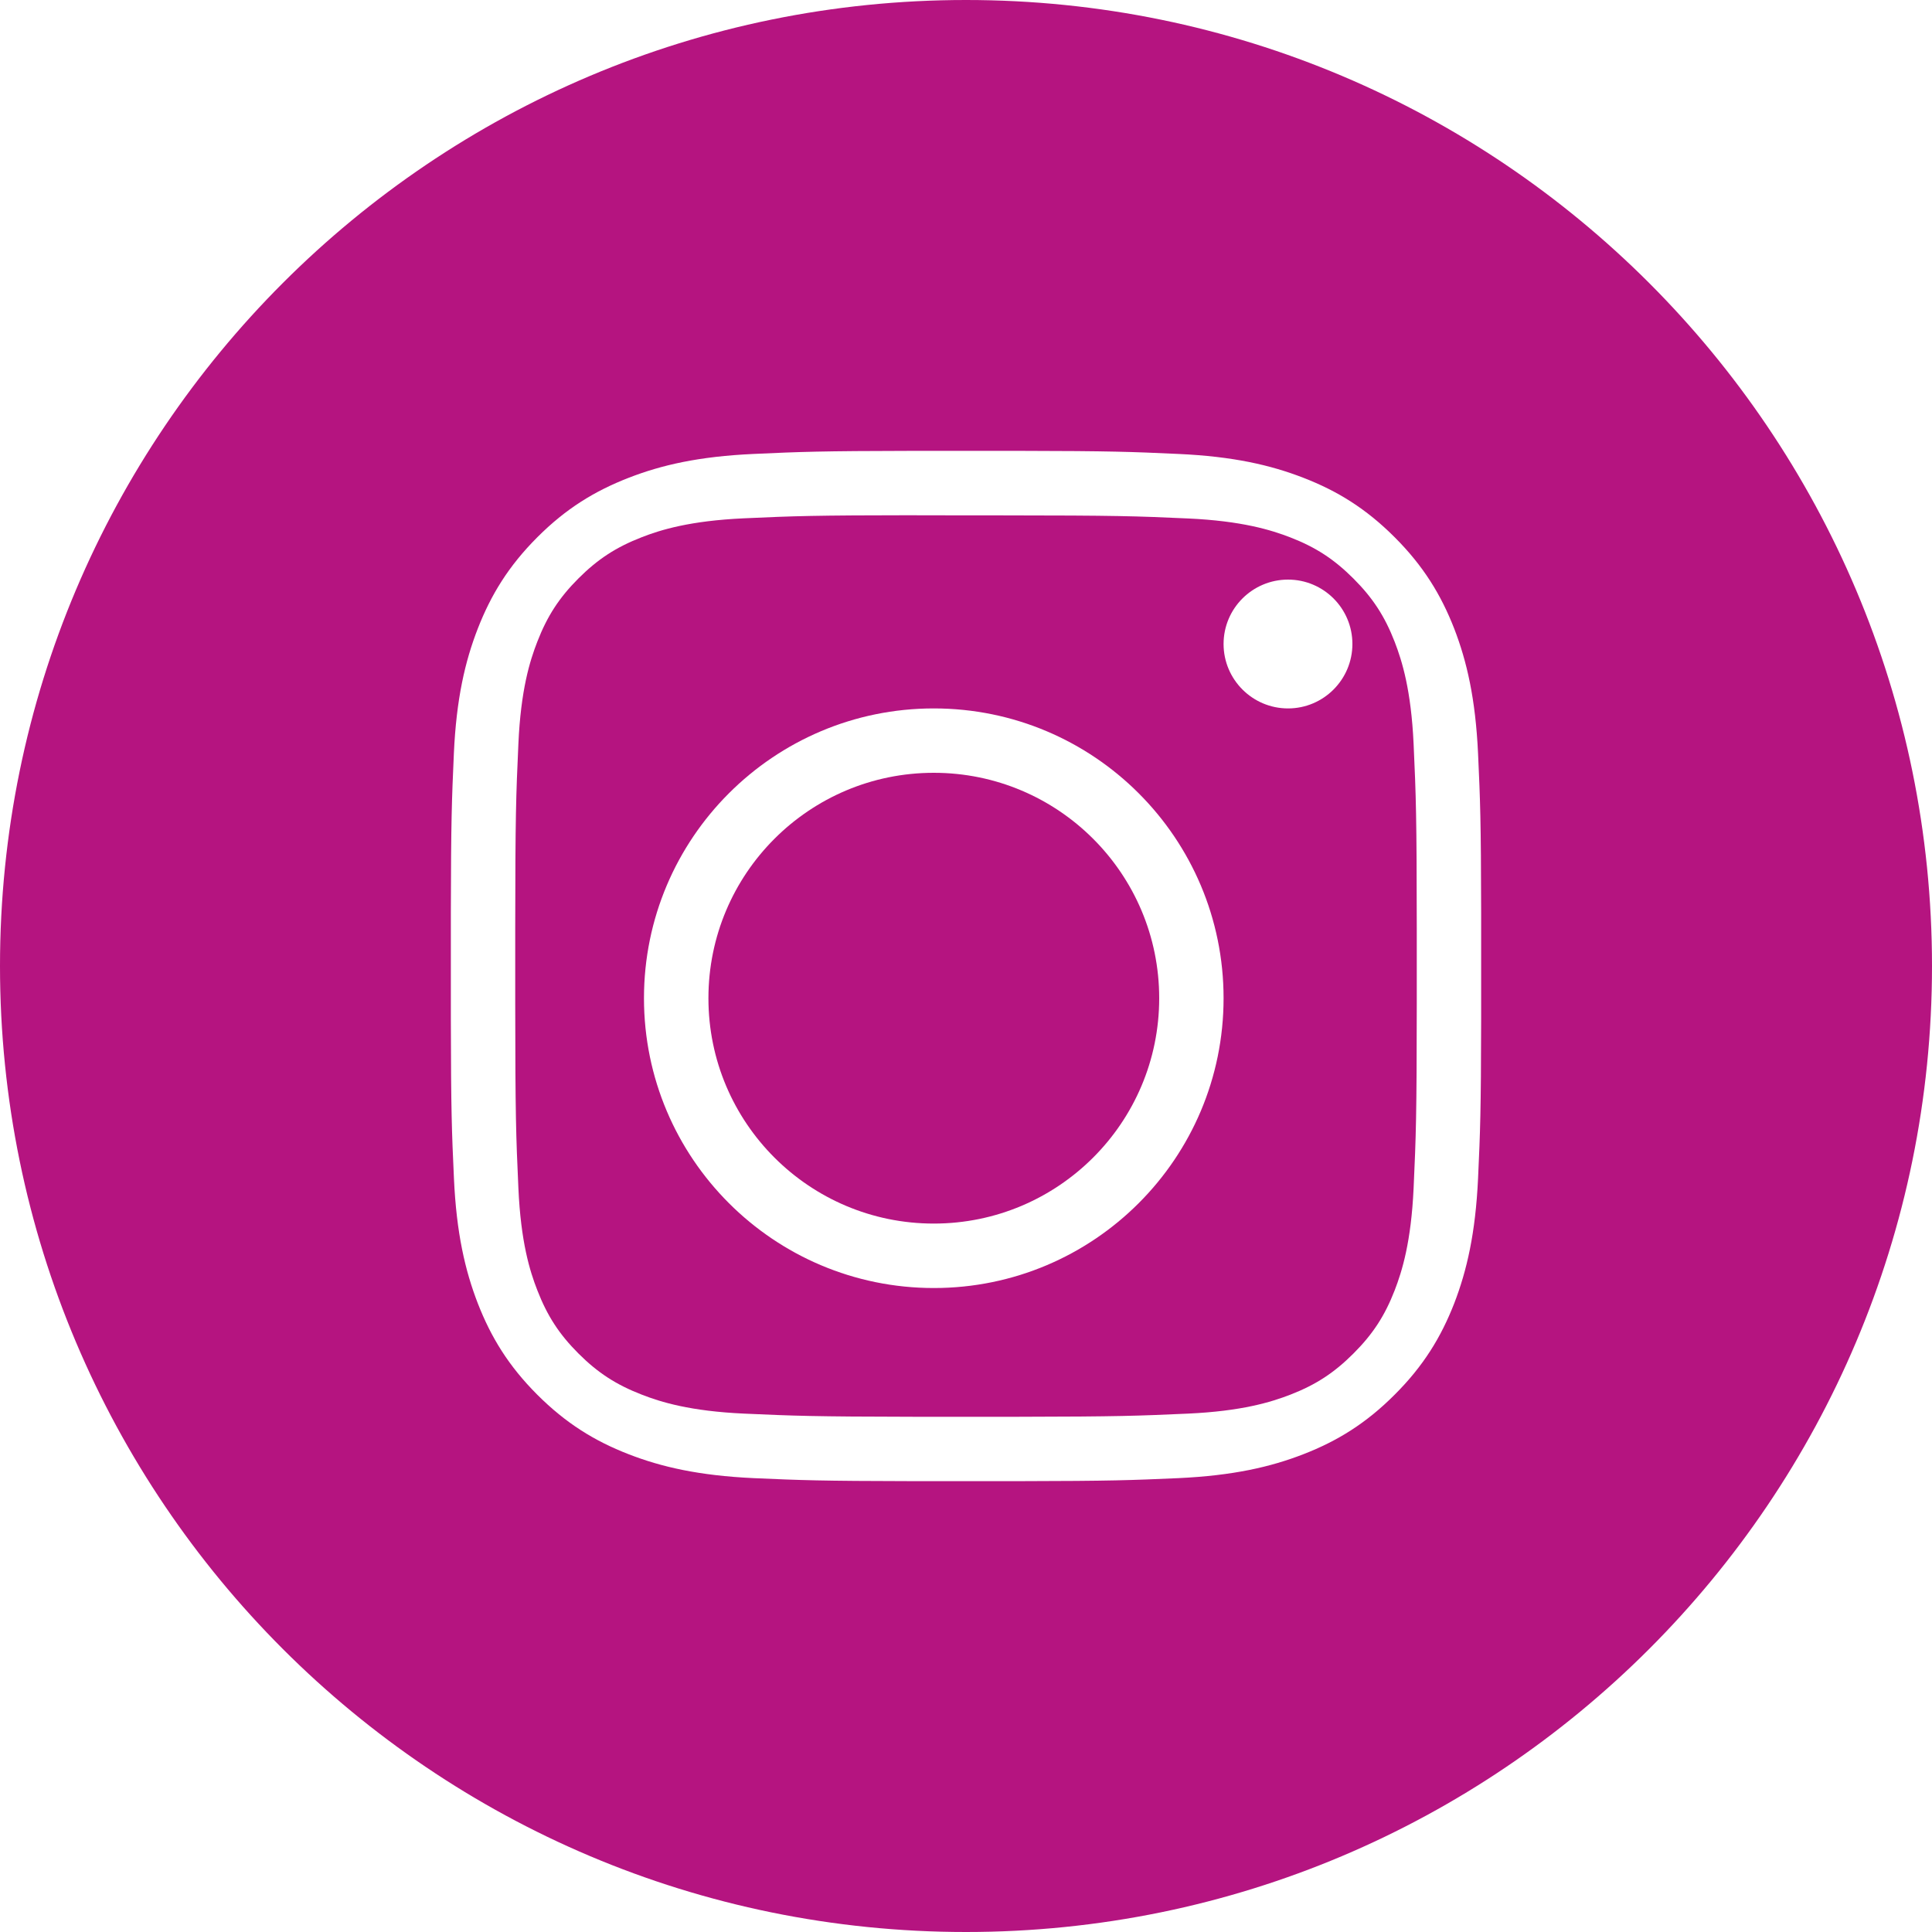 <?xml version="1.0" encoding="UTF-8"?>
<svg width="25px" height="25px" viewBox="0 0 25 25" version="1.1" xmlns="http://www.w3.org/2000/svg" xmlns:xlink="http://www.w3.org/1999/xlink">
    <!-- Generator: sketchtool 64 (101010) - https://sketch.com -->
    <title>D04DC610-865D-4FE4-9283-8684CE3D8A94</title>
    <desc>Created with sketchtool.</desc>
    <g id="contact" stroke="none" stroke-width="1" fill="none" fill-rule="evenodd">
        <g id="contact-desktop" transform="translate(-1117, -386)" fill="#B51480">
            <g id="Group" transform="translate(1117, 385)">
                <g id="Instagram" transform="translate(0, 1)">
                    <path d="M12.5,0 C19.404,0 25,5.596 25,12.5 C25,19.404 19.404,25 12.5,25 C5.596,25 0,19.404 0,12.5 C0,5.596 5.596,0 12.5,0 Z M13.184,5.834 L11.816,5.834 C10.615,5.836 10.361,5.846 9.752,5.874 C9.042,5.906 8.558,6.018 8.134,6.183 C7.695,6.354 7.323,6.581 6.953,6.952 C6.582,7.323 6.354,7.695 6.183,8.133 C6.018,8.557 5.905,9.042 5.873,9.751 C5.846,10.361 5.836,10.615 5.834,11.815 L5.834,13.185 C5.836,14.385 5.846,14.639 5.874,15.248 C5.906,15.958 6.019,16.442 6.183,16.866 C6.354,17.305 6.582,17.677 6.952,18.047 C7.323,18.418 7.695,18.647 8.133,18.817 C8.557,18.982 9.042,19.094 9.751,19.127 C10.361,19.154 10.615,19.164 11.815,19.166 L13.185,19.166 C14.385,19.164 14.639,19.154 15.248,19.127 C15.958,19.094 16.443,18.982 16.867,18.817 C17.305,18.647 17.677,18.418 18.047,18.047 C18.418,17.677 18.646,17.305 18.817,16.867 C18.981,16.442 19.093,15.958 19.126,15.248 C19.154,14.639 19.164,14.385 19.166,13.185 L19.166,11.815 C19.164,10.615 19.154,10.361 19.126,9.751 C19.093,9.041 18.981,8.557 18.817,8.133 C18.646,7.695 18.418,7.323 18.047,6.952 C17.676,6.581 17.306,6.353 16.867,6.183 C16.442,6.018 15.957,5.906 15.247,5.874 C14.638,5.846 14.384,5.836 13.184,5.834 Z" id="Combined-Shape"></path>
                    <path d="M11.862,6.667 L11.862,6.668 L12.978,6.669 C14.445,6.67 14.693,6.678 15.375,6.709 C16.069,6.741 16.446,6.857 16.697,6.954 C17.029,7.083 17.265,7.238 17.514,7.487 C17.763,7.736 17.918,7.973 18.047,8.305 C18.144,8.556 18.26,8.932 18.292,9.626 C18.323,10.308 18.332,10.556 18.333,12.023 L18.333,12.979 C18.332,14.446 18.323,14.694 18.292,15.376 C18.26,16.07 18.144,16.446 18.047,16.697 C17.918,17.029 17.763,17.265 17.514,17.514 C17.265,17.763 17.029,17.918 16.697,18.047 C16.446,18.144 16.069,18.26 15.375,18.292 C14.728,18.321 14.471,18.331 13.189,18.333 L11.811,18.333 C10.529,18.331 10.273,18.321 9.625,18.292 C8.931,18.26 8.554,18.144 8.303,18.046 C7.971,17.917 7.734,17.763 7.485,17.514 C7.236,17.265 7.082,17.028 6.953,16.696 C6.855,16.446 6.739,16.069 6.708,15.375 C6.677,14.693 6.668,14.445 6.667,12.978 L6.667,12.021 C6.668,10.554 6.677,10.306 6.708,9.624 C6.739,8.93 6.855,8.554 6.953,8.303 C7.082,7.971 7.236,7.734 7.485,7.485 C7.734,7.236 7.971,7.081 8.303,6.952 C8.554,6.854 8.931,6.739 9.625,6.707 C10.281,6.677 10.536,6.668 11.862,6.667 Z M12.083,9.167 C10.013,9.167 8.333,10.846 8.333,12.917 C8.333,14.988 10.013,16.667 12.084,16.667 C14.155,16.667 15.833,14.988 15.833,12.917 C15.833,10.846 14.155,9.167 12.083,9.167 Z M16.667,7.5 C16.207,7.5 15.833,7.873 15.833,8.333 C15.833,8.793 16.207,9.167 16.667,9.167 C17.127,9.167 17.5,8.793 17.5,8.333 C17.5,7.873 17.127,7.5 16.667,7.5 Z" id="Combined-Shape"></path>
                    <path d="M12.083,10 C13.694,10 15,11.306 15,12.917 C15,14.527 13.694,15.833 12.083,15.833 C10.472,15.833 9.167,14.527 9.167,12.917 C9.167,11.306 10.472,10 12.083,10 L12.083,10 Z" id="Shape"></path>
                </g>
            </g>
        </g>
    </g>
</svg>